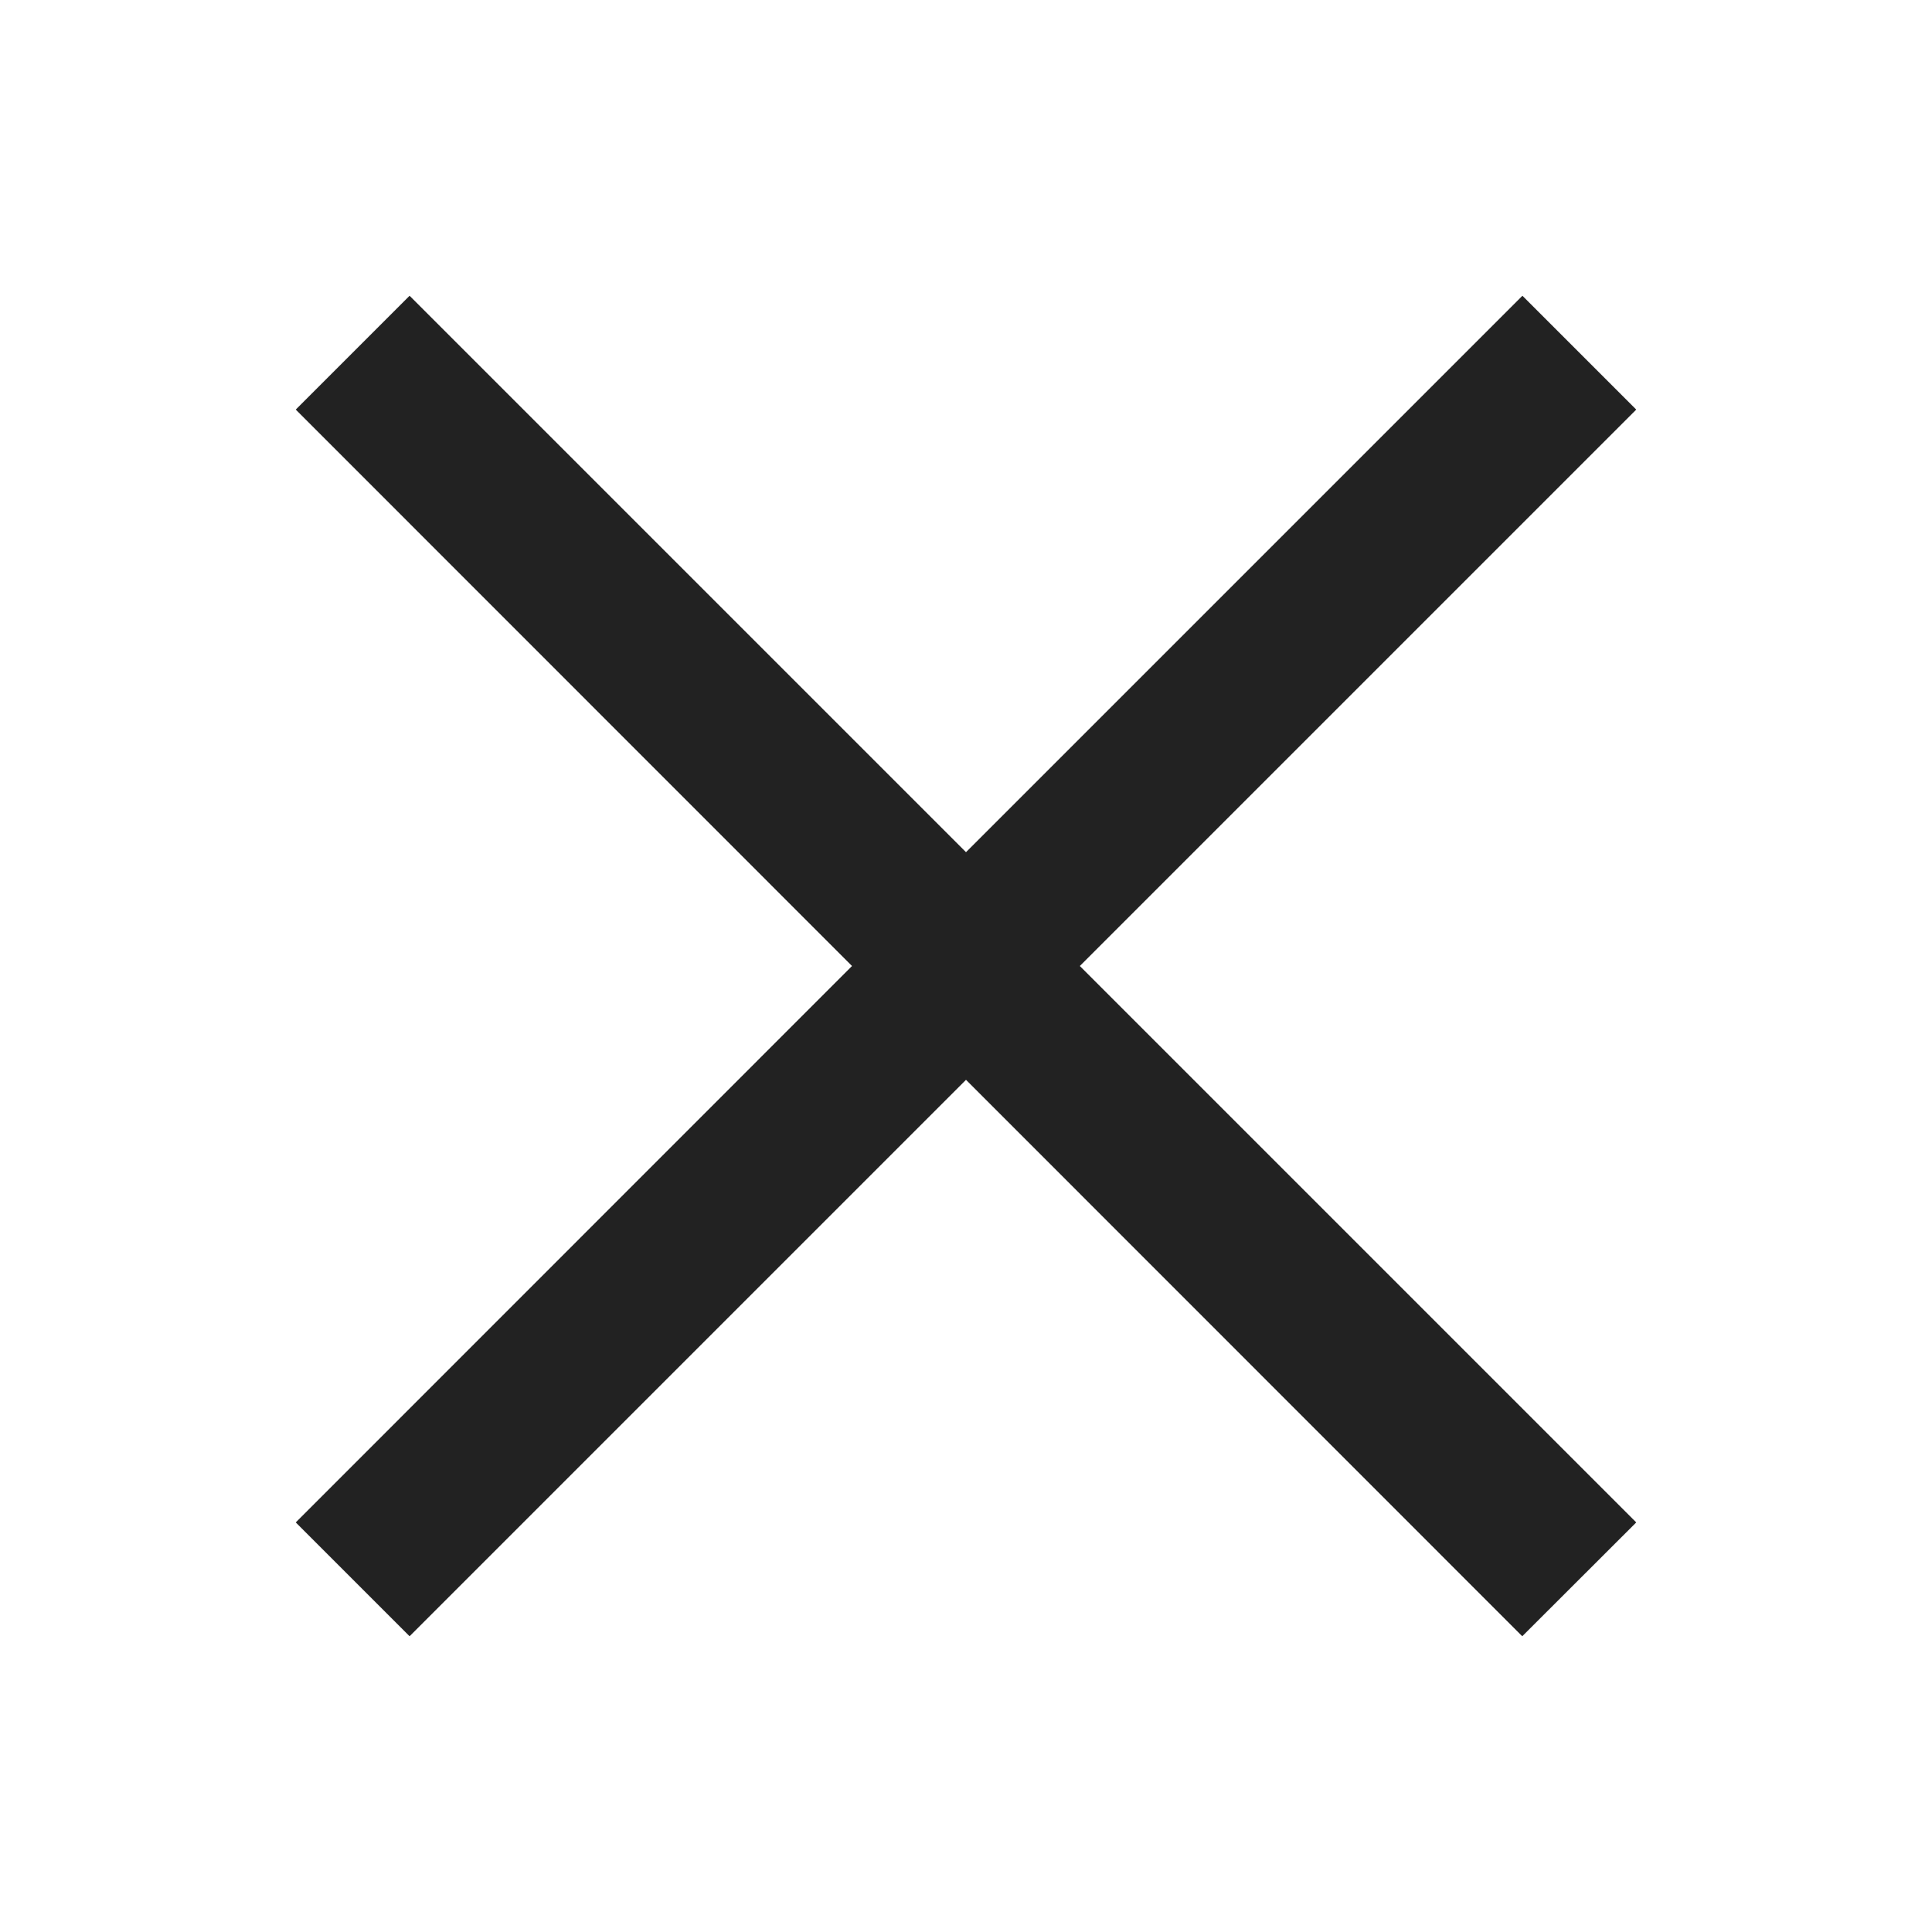 <svg width="12" height="12" viewBox="0 0 12 12" fill="none" xmlns="http://www.w3.org/2000/svg">
<path fill-rule="evenodd" clip-rule="evenodd" d="M6.707 6L10.163 2.544L9.456 1.837L6 5.293L2.544 1.837L1.837 2.544L5.292 6L1.837 9.456L2.544 10.163L6 6.707L9.455 10.163L10.163 9.456L6.707 6Z" fill="#222222"/>
</svg>
